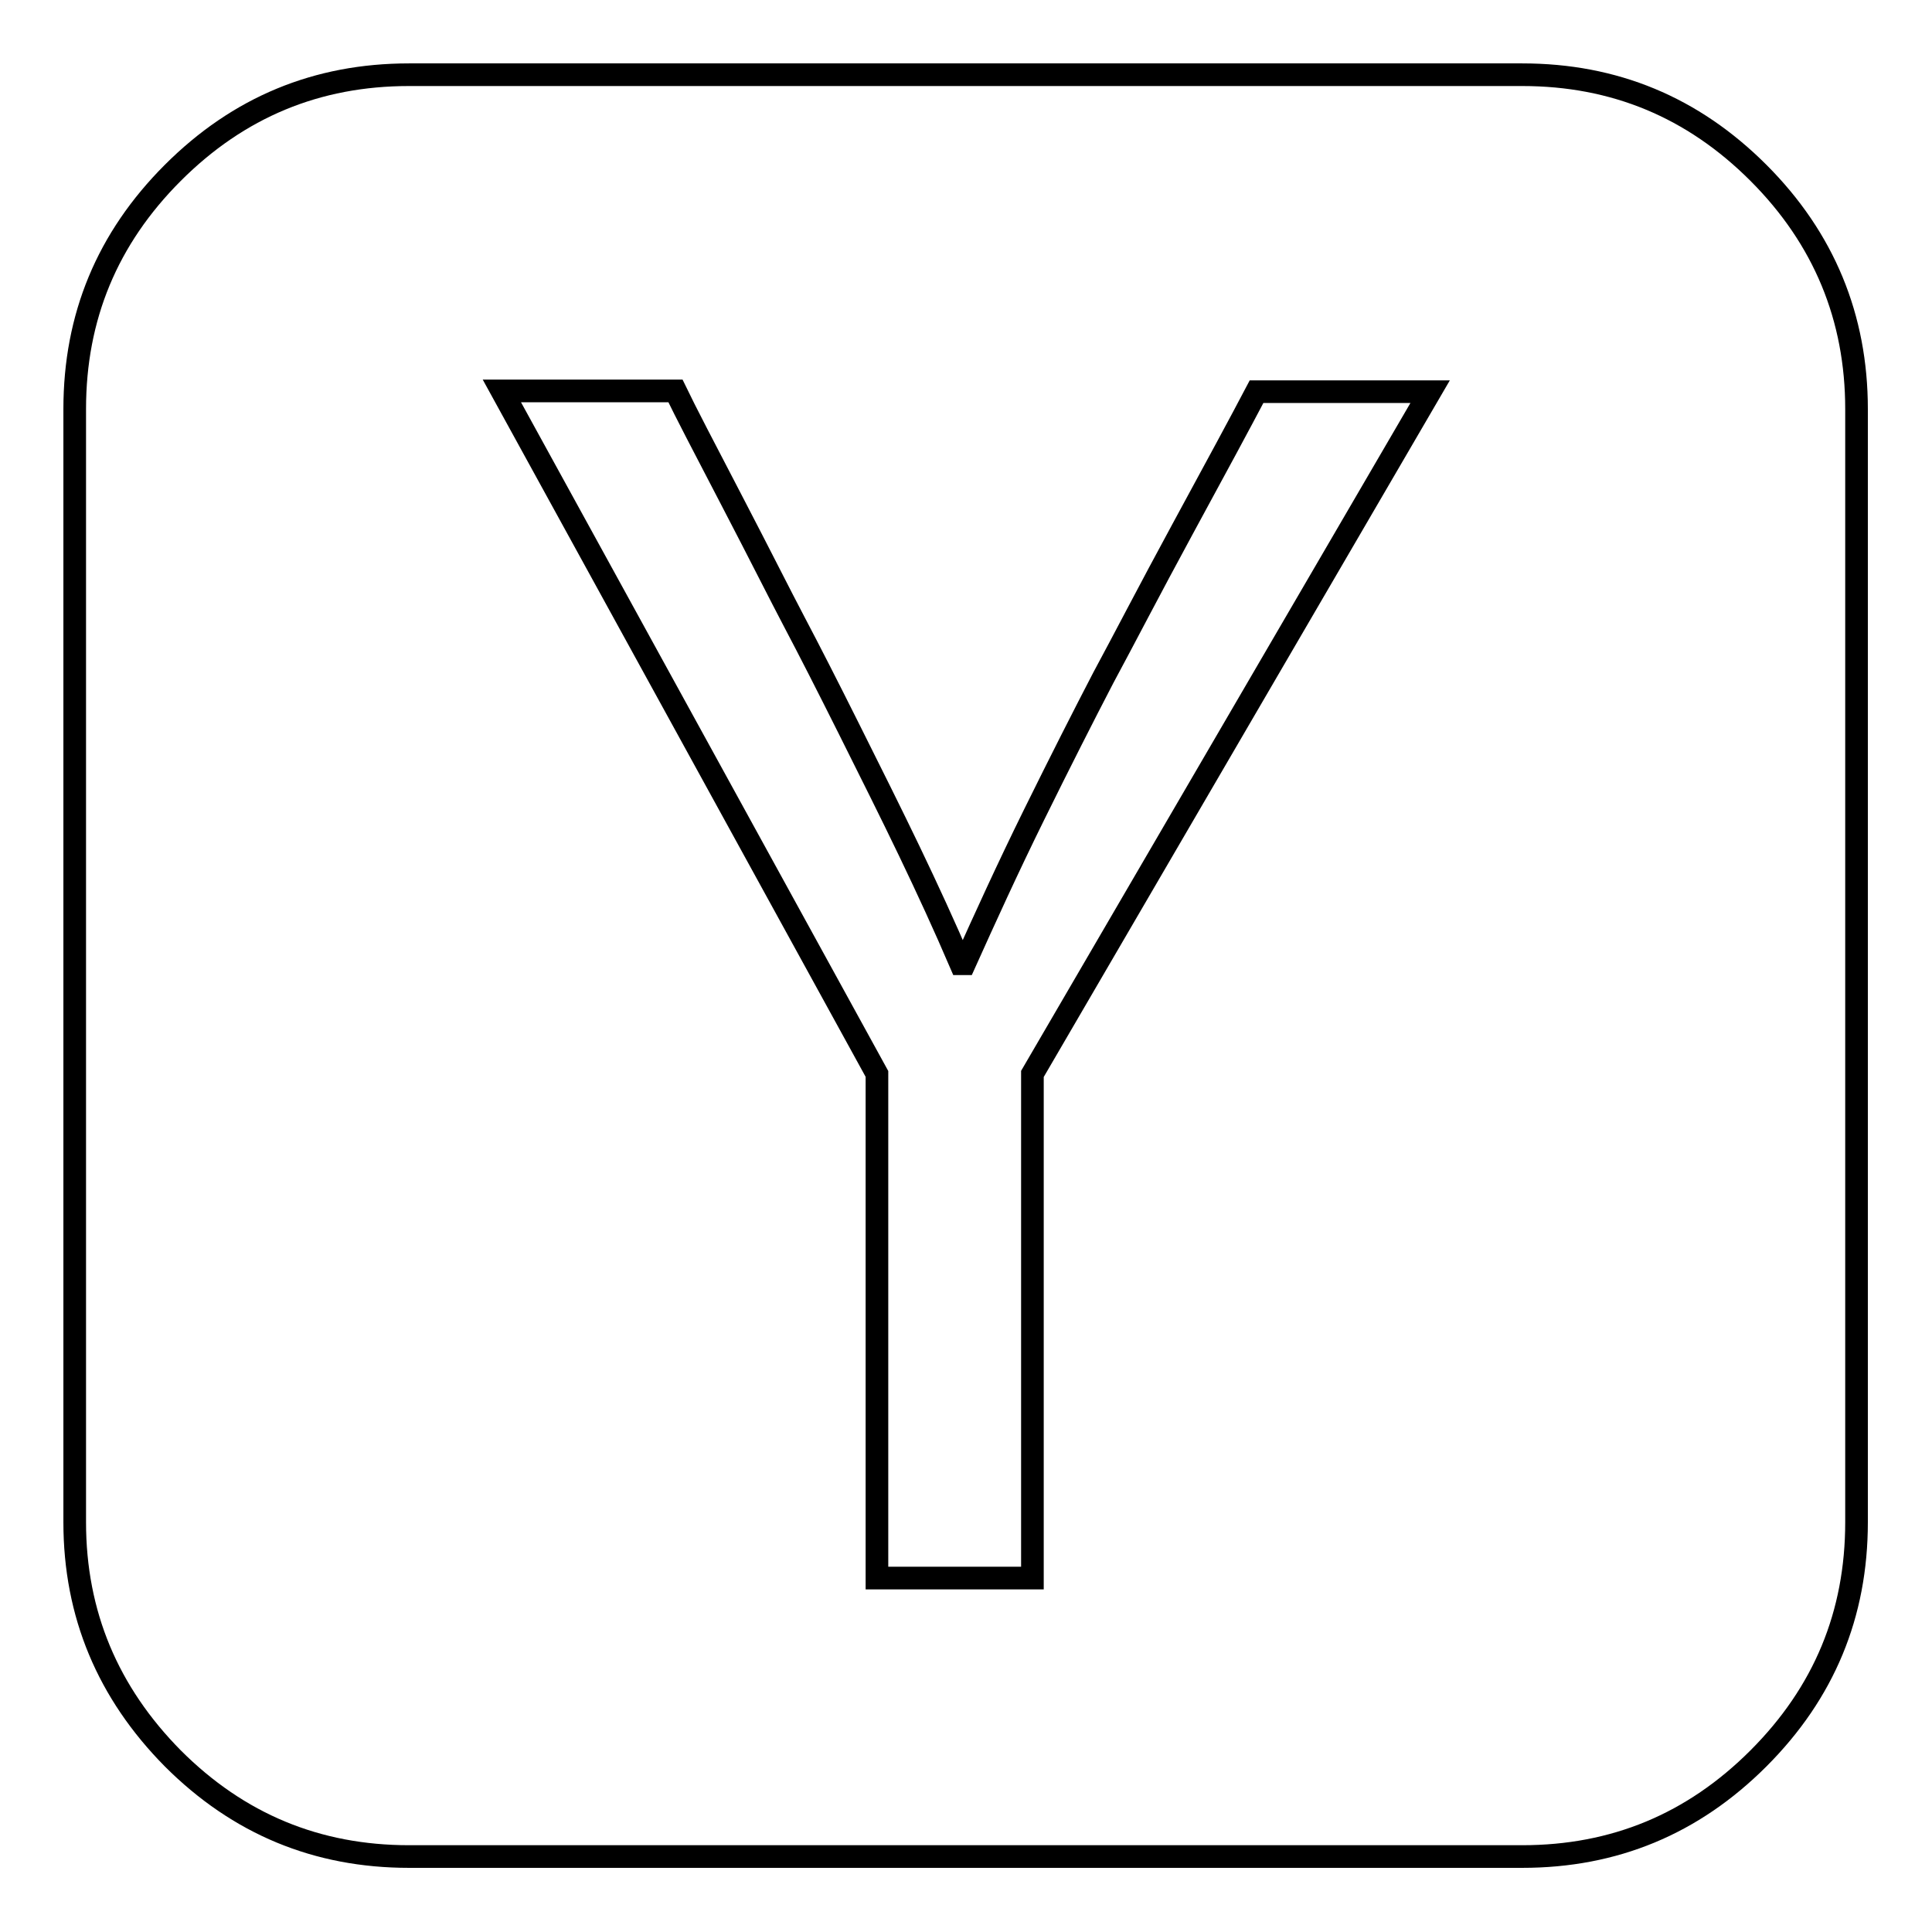 <?xml version="1.0" encoding="utf-8"?>
<!-- Svg Vector Icons : http://www.onlinewebfonts.com/icon -->
<!DOCTYPE svg PUBLIC "-//W3C//DTD SVG 1.1//EN" "http://www.w3.org/Graphics/SVG/1.1/DTD/svg11.dtd">
<svg version="1.1" xmlns="http://www.w3.org/2000/svg" xmlns:xlink="http://www.w3.org/1999/xlink" x="0px" y="0px" viewBox="0 0 256 256" enable-background="new 0 0 256 256" xml:space="preserve">
<g><g><path stroke-width="3" fill-opacity="0" stroke="#000000"  d="M136.8,142.3l52.7-90.4h-23c-2.1,4-5.4,10.1-9.8,18.2c-4.4,8.1-7.8,14.7-10.5,19.7c-2.6,5-5.7,11.1-9.2,18.2c-3.5,7.1-6.5,13.7-9.2,19.7h-0.5c-2.1-4.9-4.4-9.9-6.8-14.9c-2.4-5-5.1-10.4-8-16.2c-2.9-5.8-5.3-10.5-7.2-14.1c-1.9-3.6-4.6-9-8.3-16.1c-3.7-7.1-6.2-11.9-7.5-14.6h-23l49.7,90.5v66.8h20.6V142.3L136.8,142.3z M246,54.2v147.5c0,12.2-4.3,22.6-13,31.3c-8.7,8.7-19.1,13-31.3,13H54.2c-12.2,0-22.6-4.3-31.3-13c-8.6-8.7-13-19.1-13-31.3V54.2c0-12.2,4.3-22.6,13-31.3s19.1-13,31.3-13h147.5c12.2,0,22.6,4.3,31.3,13C241.7,31.6,246,42.1,246,54.2z"/></g></g>
</svg>